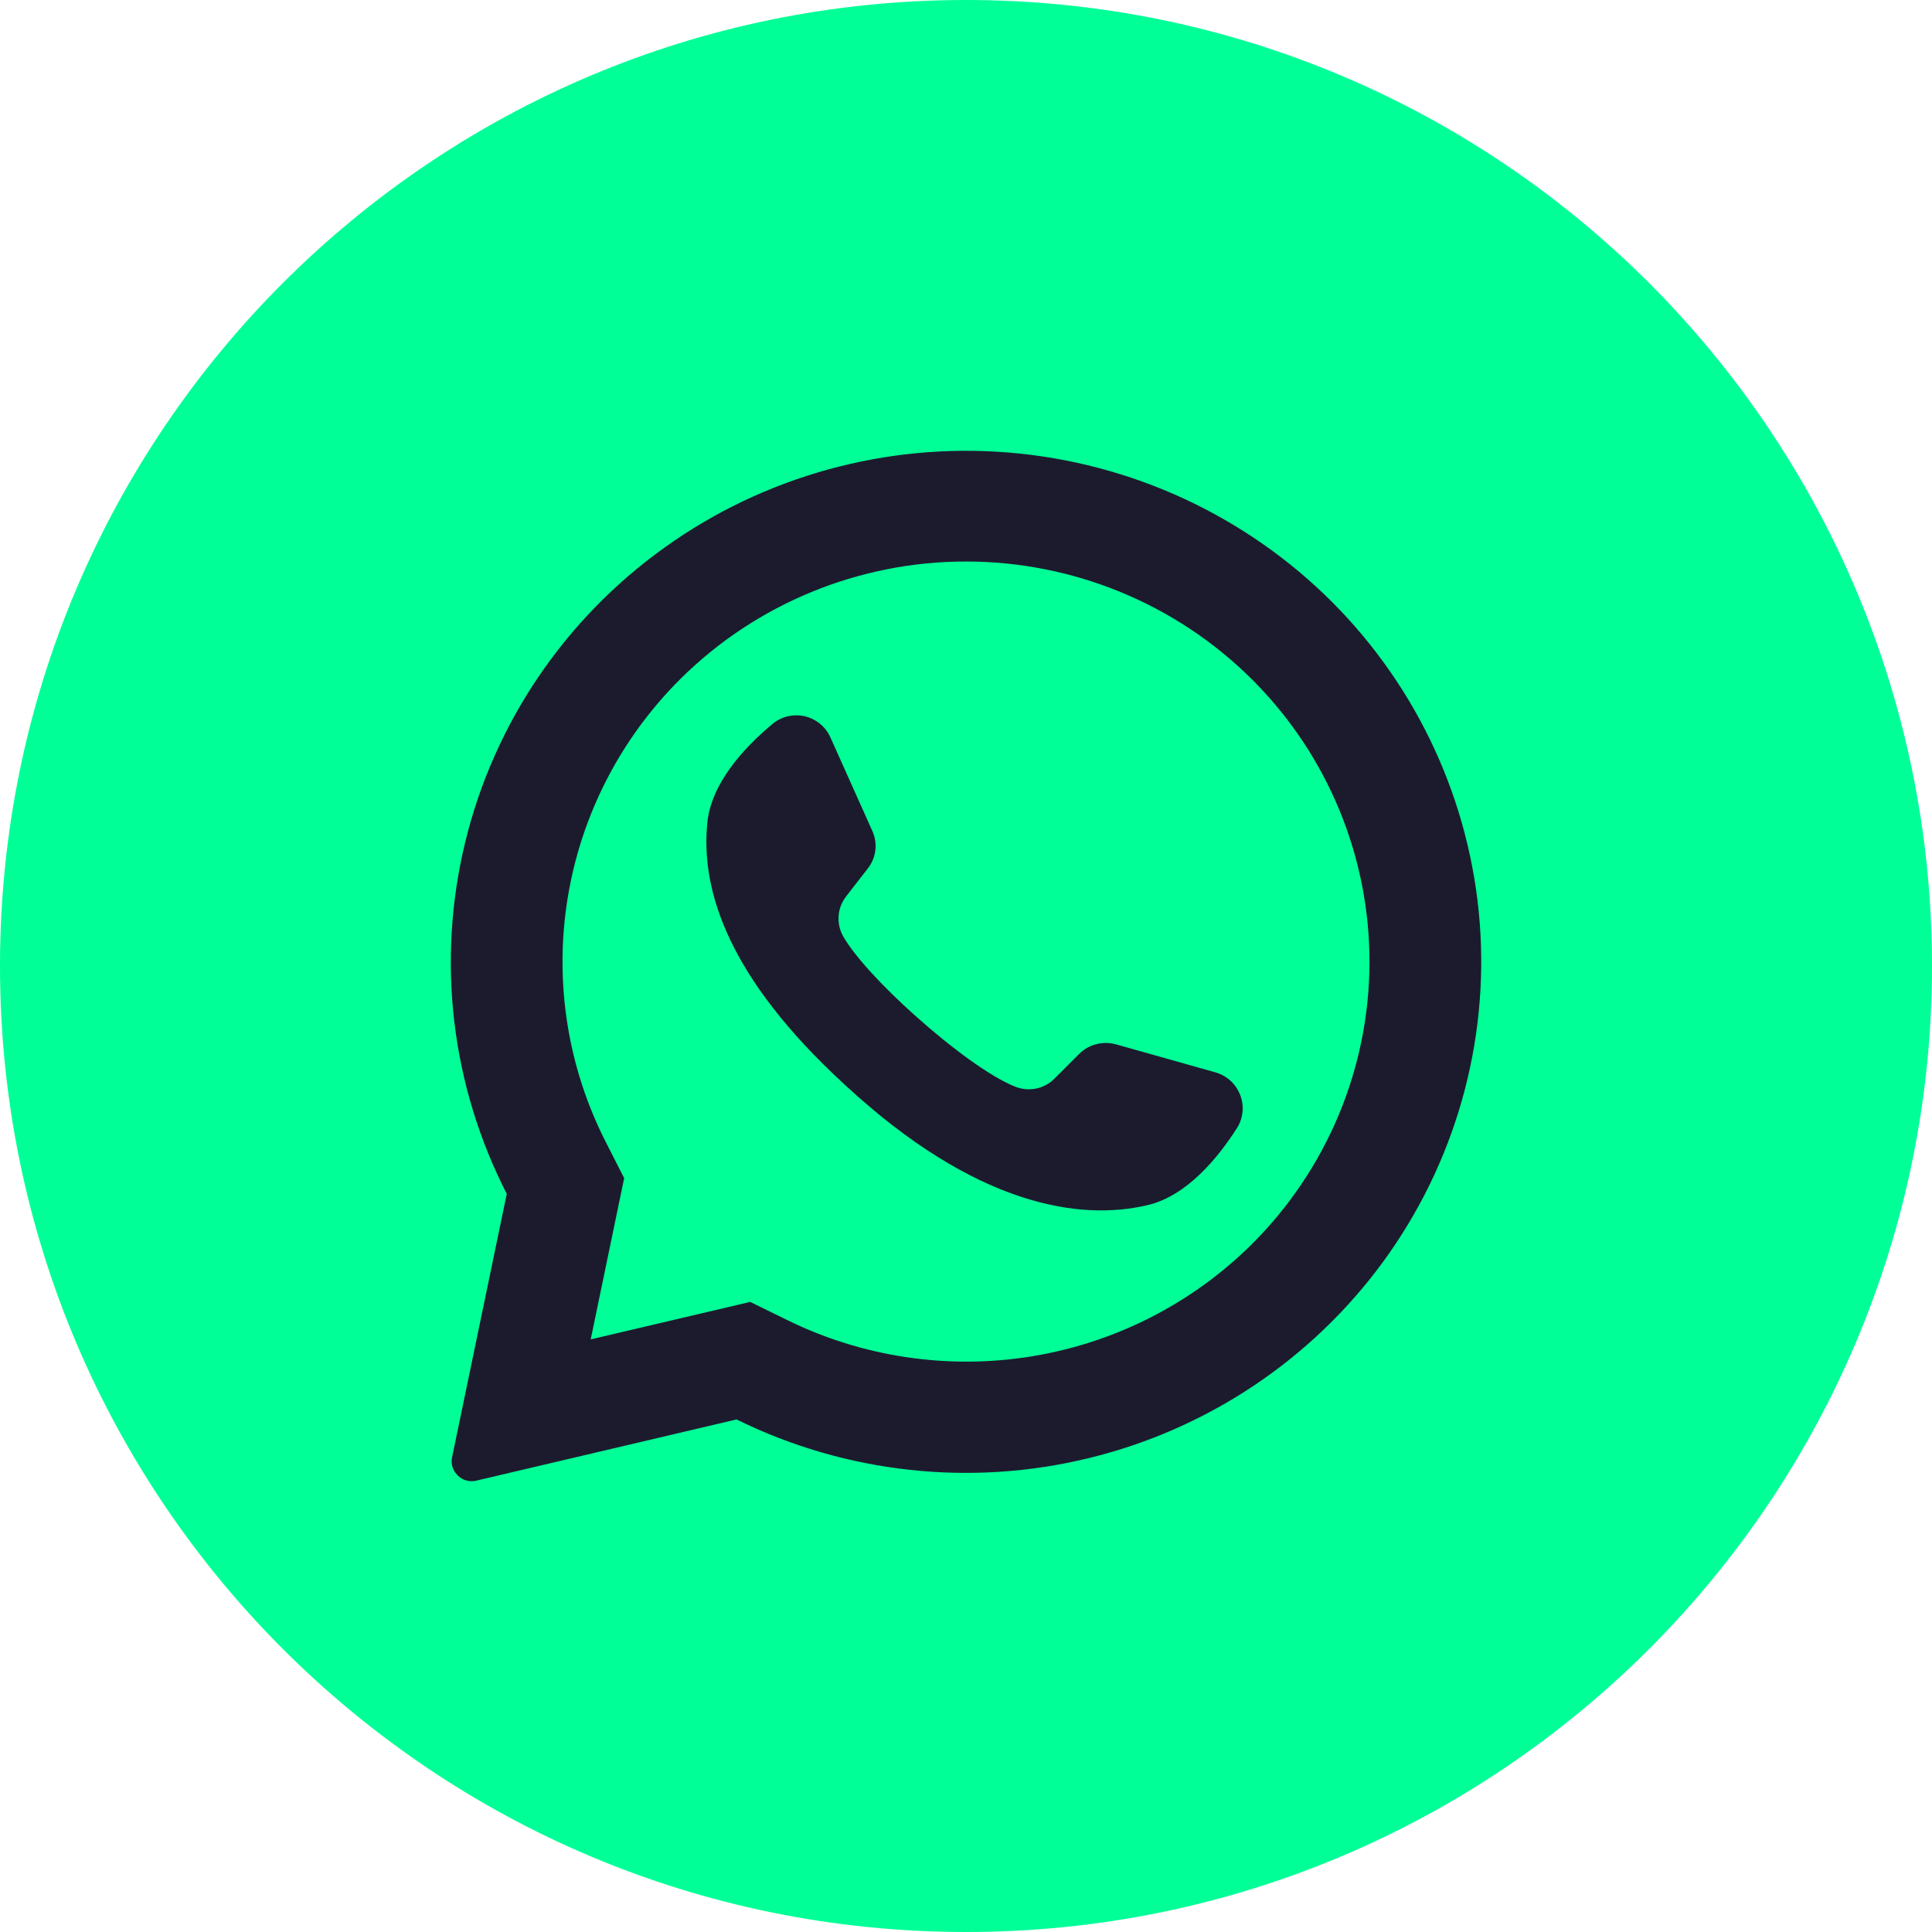 <svg width="30" height="30" viewBox="0 0 30 30" fill="none" xmlns="http://www.w3.org/2000/svg">
<g clip-path="url(#clip0_368_549)">
<path d="M15 30C23.284 30 30 23.284 30 15C30 6.716 23.284 0 15 0C6.716 0 0 6.716 0 15C0 23.284 6.716 30 15 30Z" fill="#00FF97"/>
<path d="M20.69 9.353C19.347 8.008 17.564 7.183 15.662 7.027C13.76 6.871 11.865 7.394 10.318 8.503C8.77 9.611 7.673 11.232 7.225 13.072C6.776 14.912 7.004 16.851 7.869 18.538L7.02 22.628C7.011 22.669 7.011 22.711 7.019 22.751C7.028 22.792 7.045 22.831 7.069 22.865C7.104 22.917 7.154 22.957 7.213 22.979C7.272 23.002 7.336 23.006 7.397 22.991L11.437 22.041C13.134 22.878 15.074 23.09 16.913 22.64C18.752 22.191 20.371 21.108 21.482 19.586C22.592 18.063 23.122 16.199 22.977 14.326C22.831 12.452 22.021 10.69 20.69 9.353ZM19.43 19.328C18.501 20.247 17.305 20.854 16.01 21.063C14.715 21.271 13.386 21.072 12.212 20.492L11.649 20.216L9.172 20.798L9.179 20.767L9.692 18.294L9.417 17.754C8.816 16.585 8.605 15.257 8.812 13.961C9.019 12.665 9.634 11.467 10.569 10.539C11.744 9.374 13.338 8.719 14.999 8.719C16.661 8.719 18.255 9.374 19.43 10.539C19.44 10.55 19.451 10.561 19.462 10.571C20.623 11.739 21.271 13.316 21.265 14.956C21.259 16.597 20.599 18.168 19.43 19.328Z" fill="#1C1B2E"/>
<path d="M19.21 17.513C18.907 17.988 18.427 18.568 17.824 18.712C16.768 18.965 15.148 18.721 13.131 16.856L13.107 16.834C11.333 15.203 10.873 13.846 10.984 12.769C11.046 12.158 11.559 11.605 11.992 11.244C12.06 11.186 12.141 11.145 12.229 11.124C12.316 11.103 12.407 11.102 12.495 11.122C12.582 11.142 12.664 11.182 12.733 11.239C12.803 11.296 12.858 11.368 12.894 11.449L13.546 12.904C13.589 12.999 13.604 13.103 13.592 13.205C13.579 13.308 13.539 13.405 13.475 13.486L13.145 13.911C13.074 13.999 13.031 14.106 13.022 14.218C13.013 14.33 13.038 14.442 13.093 14.54C13.278 14.861 13.721 15.334 14.212 15.772C14.764 16.267 15.375 16.719 15.762 16.873C15.866 16.915 15.98 16.925 16.089 16.903C16.199 16.88 16.299 16.825 16.377 16.745L16.759 16.363C16.833 16.29 16.925 16.239 17.026 16.213C17.126 16.188 17.232 16.189 17.331 16.217L18.882 16.654C18.967 16.68 19.046 16.725 19.111 16.785C19.176 16.846 19.226 16.921 19.258 17.004C19.29 17.087 19.302 17.176 19.294 17.264C19.285 17.352 19.257 17.438 19.21 17.513Z" fill="#1C1B2E"/>
</g>
<defs>
<clipPath id="clip0_368_549">
<rect width="30" height="30" fill="white"/>
</clipPath>
</defs>
</svg>
